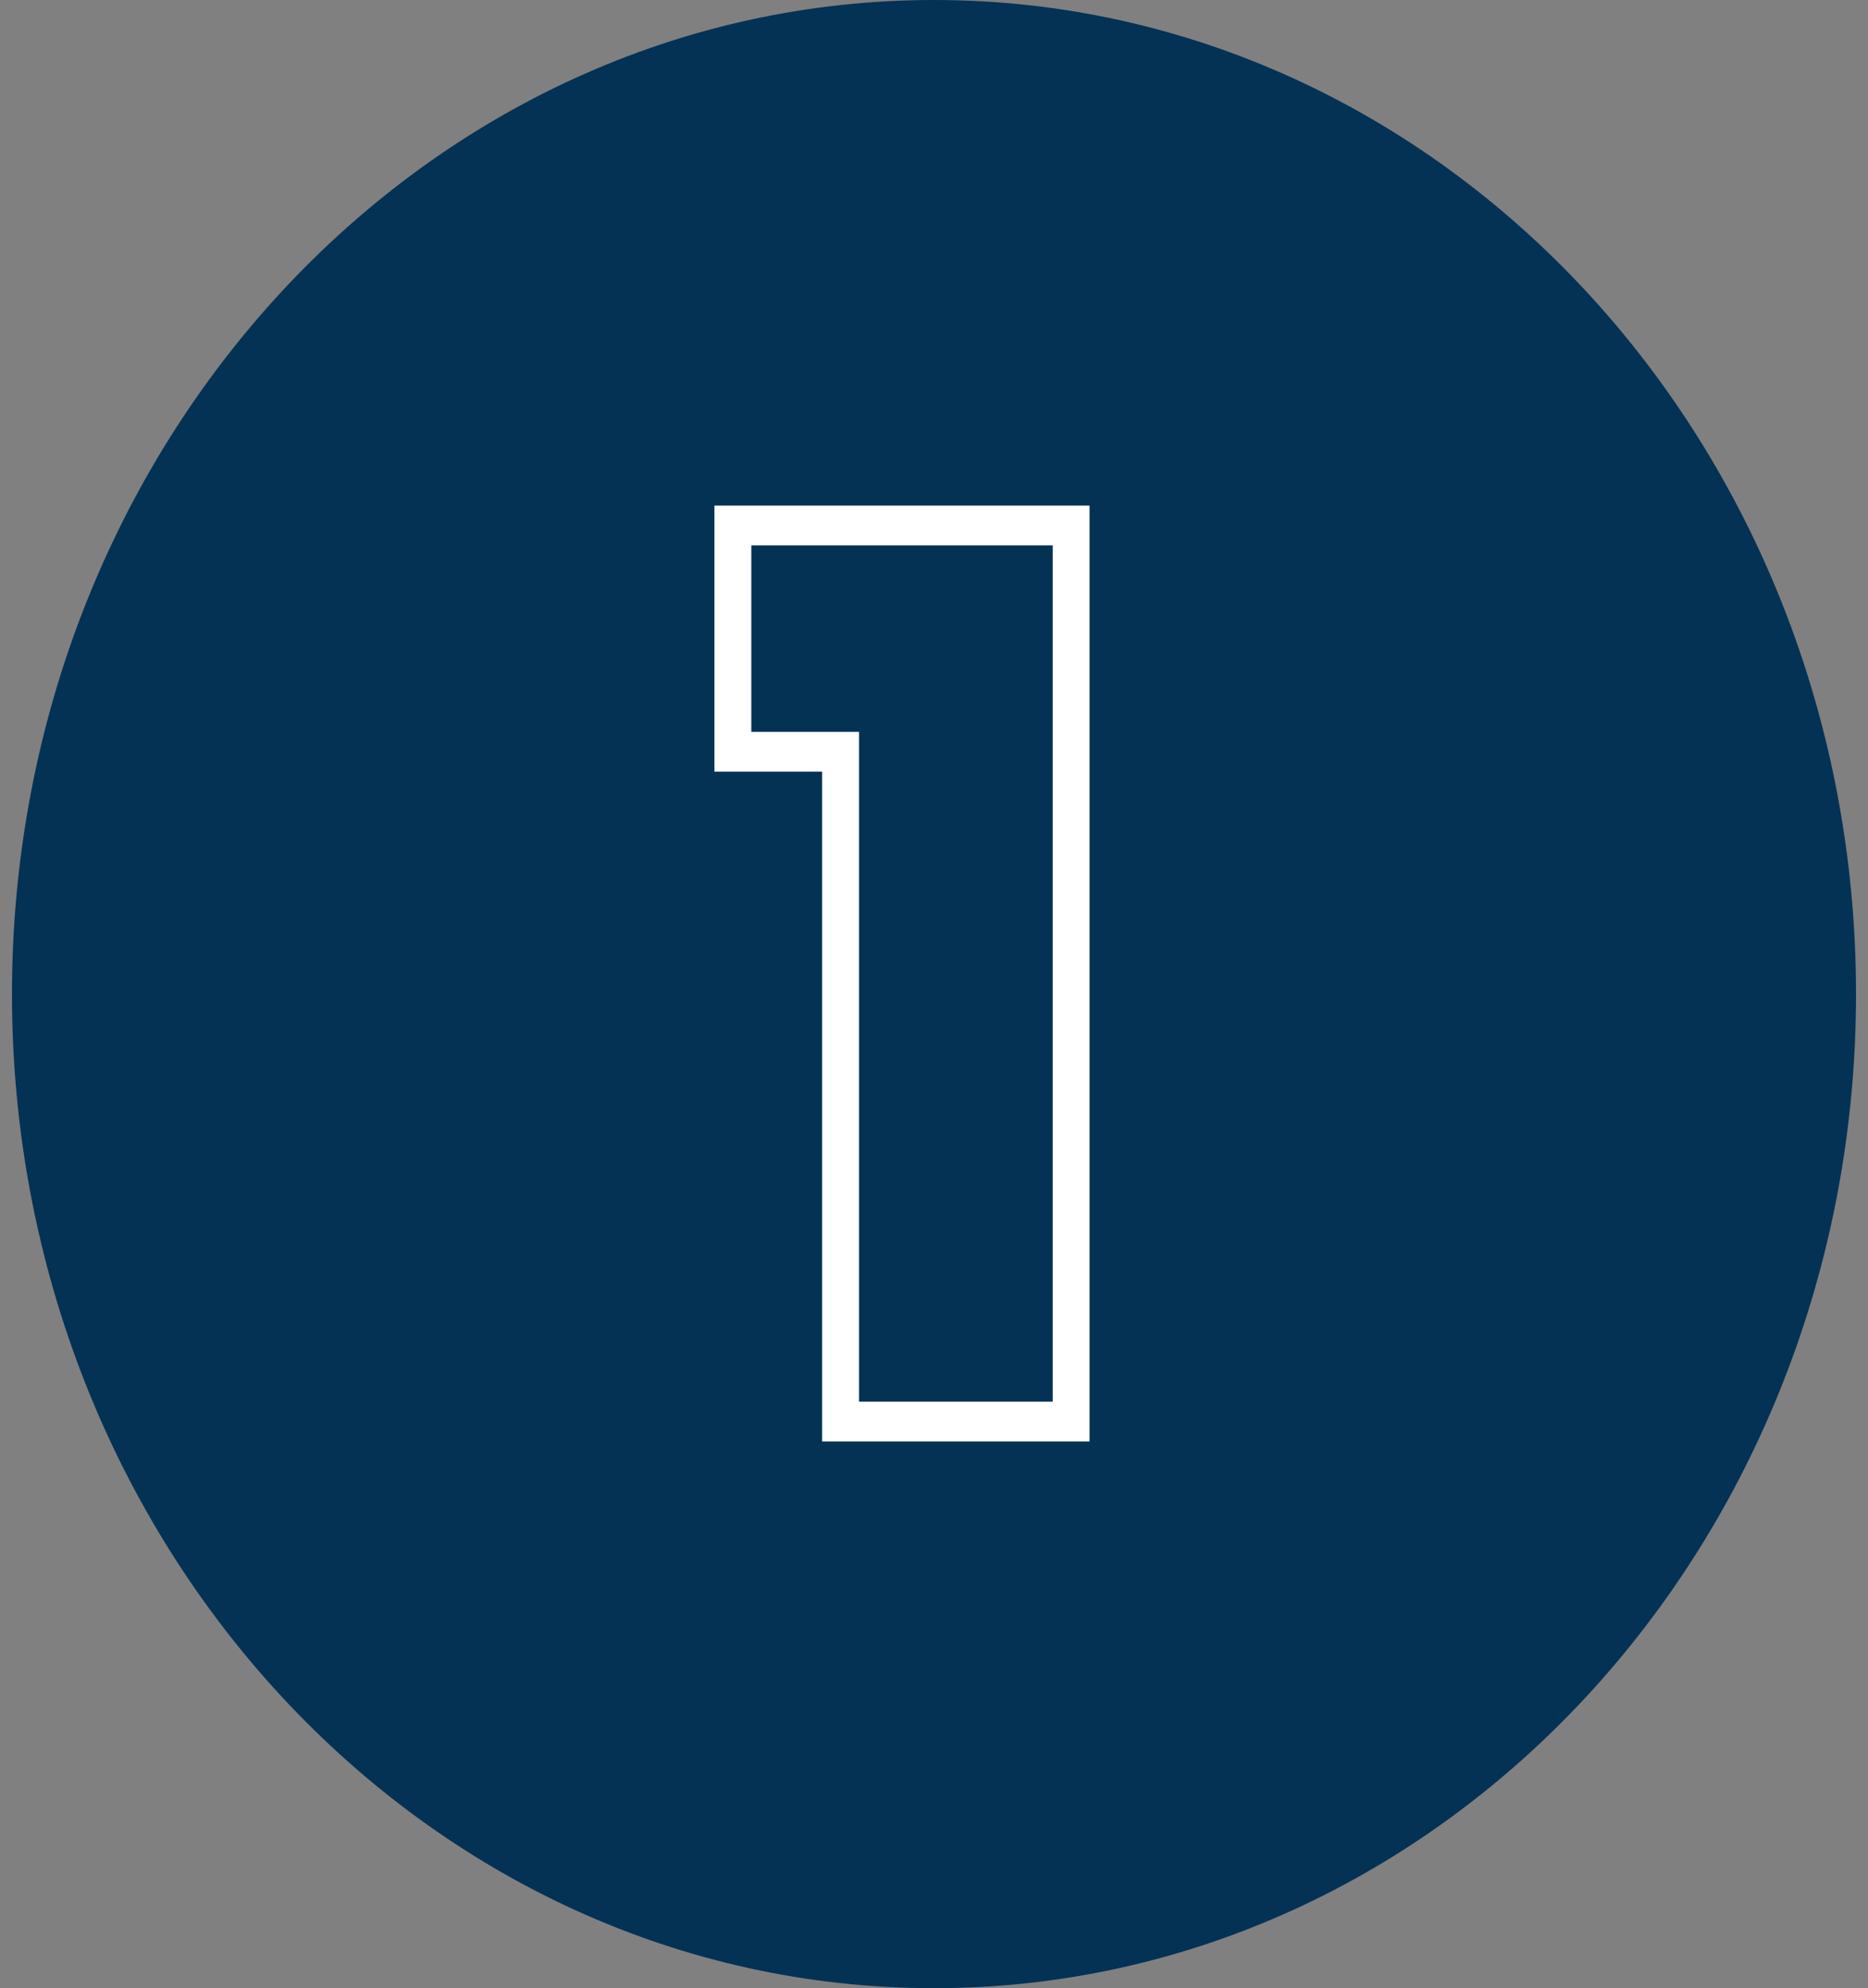 <svg width="78" height="83" viewBox="0 0 78 83" fill="none" xmlns="http://www.w3.org/2000/svg">
<rect x="0" y="0" width="78" height="83" fill="#808080" stroke="none"/>
<g clip-path="url(#clip0_1_200)">
<path d="M77.5 41.5C77.5 18.58 60.263 0 39 0C17.737 0 0.5 18.58 0.5 41.5C0.5 64.42 17.737 83 39 83C60.263 83 77.5 64.42 77.5 41.5Z" fill="#043255"/>
<path fill-rule="evenodd" clip-rule="evenodd" d="M29.832 32.213V21.107H45.496V60.175H34.329V32.213H29.832ZM35.869 30.553V58.515H43.956V22.767H31.372V30.553H35.869Z" fill="white"/>
</g>
<defs>
<clipPath id="clip0_1_200">
<rect width="77" height="83" fill="white" transform="translate(0.5)"/>
</clipPath>
</defs>
</svg>
